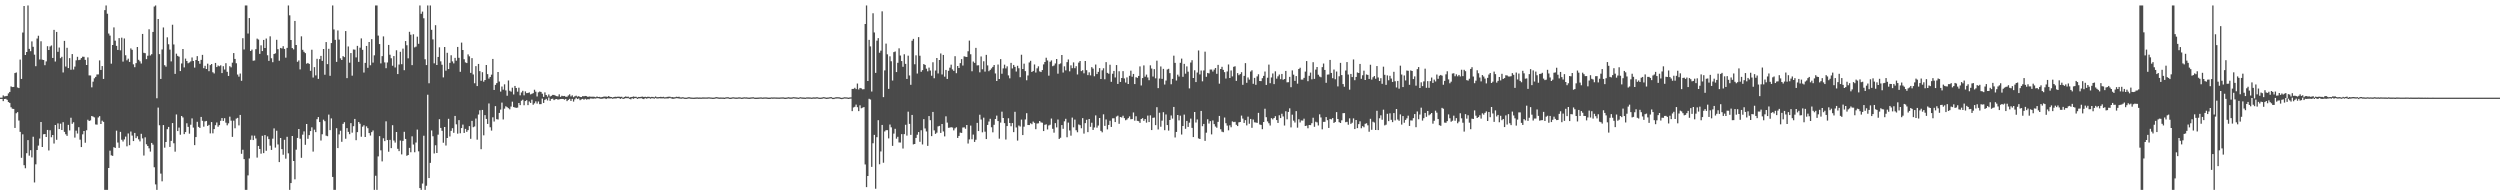 <?xml version="1.0" encoding="UTF-8"?>
<svg xmlns="http://www.w3.org/2000/svg" width="1920" height="150">
  <path d="M0 75.000h1v1.000H0zM1 74.993h1v1.000H1zM2 73.283h1v4.406H2zM3 74.043h1v2.010H3zM4 73.819h1v2.062H4zM5 73.606h1v3.026H5zM6 71.722h1v6.651H6zM7 70.624h1v8.450H7zM8 66.373h1v15.992H8zM9 66.843h1v16.665H9zM10 66.763h1v16.919H10zM11 56.092h1v42.170H11zM12 55.630h1v31.337H12zM13 67.188h1v18.913H13zM14 67.619h1v24.944H14zM15 45.795h1v55.475H15zM16 60.608h1v60.564H16zM17 24.962h1v78.205H17zM18 4.614h1v122.234H18zM19 42.233h1v87.013H19zM20 39.949h1v77.702H20zM21 4.200h1v103.421H21zM22 37.509h1v82.026H22zM23 39.333h1v76.027H23zM24 31.803h1v89.073H24zM25 35.925h1v69.098H25zM26 41.963h1v98.192H26zM27 50.846h1v75.340H27zM28 29.574h1v85.642H28zM29 27.459h1v84.356H29zM30 45.653h1v60.739H30zM31 31.696h1v62.023H31zM32 45.845h1v67.075H32zM33 46.058h1v57.073H33zM34 50.089h1v52.838H34zM35 47.175h1v58.061H35zM36 35.495h1v64.314H36zM37 38.388h1v77.166H37zM38 35.692h1v64.353H38zM39 34.930h1v70.490H39zM40 44.492h1v59.206H40zM41 22.936h1v87.276H41zM42 47.280h1v48.732H42zM43 24.513h1v82.849H43zM44 39.764h1v55.012H44zM45 36.488h1v62.623H45zM46 44.687h1v50.291H46zM47 43.618h1v56.205H47zM48 55.630h1v38.210H48zM49 31.407h1v69.867H49zM50 51.116h1v52.019H50zM51 36.701h1v67.622H51zM52 52.258h1v43.646H52zM53 44.659h1v55.491H53zM54 53.579h1v36.837H54zM55 41.544h1v53.559H55zM56 53.405h1v40.501H56zM57 51.130h1v54.566H57zM58 46.337h1v53.994H58zM59 43.611h1v58.959H59zM60 46.161h1v51.547H60zM61 45.859h1v61.396H61zM62 44.609h1v68.343H62zM63 43.504h1v59.663H63zM64 43.627h1v56.969H64zM65 45.969h1v63.644H65zM66 49.937h1v50.130H66zM67 44.090h1v47.878H67zM68 57.884h1v35.022H68zM69 57.980h1v34.466H69zM70 67.085h1v22.012H70zM71 62.746h1v26.809H71zM72 60.148h1v30.011H72zM73 59.022h1v36.551H73zM74 57.209h1v38.544H74zM75 57.163h1v33.030H75zM76 46.369h1v42.808H76zM77 53.689h1v41.520H77zM78 50.752h1v41.941H78zM79 60.610h1v32.989H79zM80 7.766h1v138.041H80zM81 4.198h1v141.611H81zM82 10.563h1v135.244H82zM83 25.747h1v103.273H83zM84 27.331h1v88.389H84zM85 48.910h1v70.376H85zM86 34.536h1v85.166H86zM87 21.021h1v92.016H87zM88 31.213h1v82.392H88zM89 35.241h1v65.136H89zM90 38.365h1v71.076H90zM91 29.288h1v84.255H91zM92 38.679h1v62.593H92zM93 28.928h1v78.366H93zM94 47.287h1v61.428H94zM95 29.526h1v77.519H95zM96 42.453h1v62.444H96zM97 46.346h1v66.031H97zM98 45.069h1v57.423H98zM99 47.571h1v63.942H99zM100 37.154h1v63.838H100zM101 38.248h1v65.914H101zM102 49.390h1v58.934H102zM103 51.620h1v50.453H103zM104 48.502h1v57.585H104zM105 36.099h1v68.569H105zM106 45.914h1v61.112H106zM107 47.106h1v61.504H107zM108 48.802h1v53.976H108zM109 26.065h1v80.213H109zM110 40.562h1v78.911H110zM111 40.839h1v64.628H111zM112 45.392h1v65.416H112zM113 42.826h1v69.286H113zM114 22.481h1v91.458H114zM115 42.583h1v73.859H115zM116 41.602h1v68.151H116zM117 24.541h1v86.567H117zM118 5.019h1v123.465H118zM119 4.198h1v137.441H119zM120 75.483h1v70.326H120zM121 14.587h1v68.031H121zM122 41.583h1v54.600H122zM123 60.615h1v72.731H123zM124 38.013h1v101.271H124zM125 21.071h1v74.982H125zM126 50.050h1v63.335H126zM127 51.185h1v57.876H127zM128 28.674h1v70.567H128zM129 33.980h1v63.499H129zM130 38.107h1v74.756H130zM131 47.136h1v61.058H131zM132 18.983h1v75.536H132zM133 34.167h1v75.836H133zM134 56.712h1v59.783H134zM135 41.201h1v46.692H135zM136 42.902h1v57.734H136zM137 43.540h1v54.433H137zM138 54.581h1v48.869H138zM139 48.729h1v40.375H139zM140 37.608h1v52.588H140zM141 51.746h1v51.243H141zM142 45.019h1v56.429H142zM143 46.852h1v47.832H143zM144 48.564h1v48.869H144zM145 47.992h1v54.656H145zM146 47.175h1v48.599H146zM147 44.119h1v46.830H147zM148 46.825h1v51.197H148zM149 51.897h1v59.561H149zM150 46.060h1v59.210H150zM151 43.119h1v50.430H151zM152 46.873h1v50.540H152zM153 48.942h1v49.318H153zM154 45.964h1v43.831H154zM155 42.117h1v50.673H155zM156 52.391h1v44.884H156zM157 50.512h1v42.733H157zM158 52.972h1v39.918H158zM159 48.903h1v47.832H159zM160 54.671h1v41.220H160zM161 50.043h1v52.415H161zM162 49.143h1v44.628H162zM163 55.483h1v46.938H163zM164 56.410h1v42.712H164zM165 48.351h1v47.782H165zM166 51.528h1v42.509H166zM167 50.343h1v46.986H167zM168 50.887h1v45.237H168zM169 50.198h1v42.598H169zM170 56.097h1v34.562H170zM171 50.826h1v42.030H171zM172 53.400h1v37.354H172zM173 48.532h1v45.685H173zM174 55.128h1v41.144H174zM175 58.324h1v36.402H175zM176 50.826h1v38.771H176zM177 51.734h1v40.961H177zM178 48.141h1v56.986H178zM179 40.748h1v51.918H179zM180 45.282h1v53.220H180zM181 48.569h1v42.508H181zM182 57.227h1v33.273H182zM183 58.859h1v37.450H183zM184 56.486h1v31.797H184zM185 62.036h1v56.075H185zM186 29.336h1v85.653H186zM187 37.999h1v84.207H187zM188 4.198h1v141.611H188zM189 4.200h1v141.609H189zM190 25.765h1v108.927H190zM191 13.852h1v107.841H191zM192 39.146h1v68.244H192zM193 38.074h1v65.999H193zM194 46.669h1v60.920H194zM195 46.440h1v57.750H195zM196 37.770h1v68.574H196zM197 29.647h1v91.376H197zM198 30.352h1v81.730H198zM199 41.350h1v73.058H199zM200 34.836h1v83.182H200zM201 39.196h1v65.120H201zM202 30.652h1v86.976H202zM203 36.839h1v66.903H203zM204 29.620h1v86.210H204zM205 42.444h1v62.328H205zM206 46.731h1v60.131H206zM207 27.887h1v83.976H207zM208 44.730h1v70.401H208zM209 47.779h1v58.723H209zM210 41.489h1v57.109H210zM211 40.954h1v72.415H211zM212 30.560h1v69.842H212zM213 37.761h1v73.186H213zM214 46.664h1v77.828H214zM215 36.818h1v69.176H215zM216 37.221h1v77.288H216zM217 35.468h1v83.374H217zM218 37.580h1v69.810H218zM219 44.309h1v77.558H219zM220 36.749h1v68.306H220zM221 4.198h1v113.550H221zM222 11.755h1v134.051H222zM223 30.734h1v109.865H223zM224 36.914h1v67.523H224zM225 37.958h1v85.674H225zM226 16.070h1v121.657H226zM227 34.554h1v80.394H227zM228 47.454h1v58.478H228zM229 46.374h1v52.698H229zM230 53.323h1v53.243H230zM231 27.924h1v93.280H231zM232 38.242h1v65.186H232zM233 39.803h1v61.117H233zM234 40.812h1v70.394H234zM235 48.912h1v46.310H235zM236 48.333h1v58.274H236zM237 49.109h1v54.672H237zM238 54.382h1v46.290H238zM239 38.210h1v59.565H239zM240 59.550h1v56.892H240zM241 51.551h1v48.054H241zM242 57.907h1v43.571H242zM243 45.161h1v46.409H243zM244 60.567h1v29.334H244zM245 45.408h1v48.327H245zM246 42.922h1v64.983H246zM247 46.745h1v56.358H247zM248 37.617h1v54.294H248zM249 57.406h1v35.688H249zM250 32.286h1v71.932H250zM251 49.262h1v55.329H251zM252 37.477h1v50.549H252zM253 58.214h1v41.742H253zM254 33.087h1v57.832H254zM255 4.198h1v131.671H255zM256 22.632h1v123.177H256zM257 30.595h1v115.212H257zM258 47.516h1v50.950H258zM259 23.417h1v90.323H259zM260 30.432h1v72.785H260zM261 44.785h1v55.596H261zM262 46.081h1v62.831H262zM263 43.128h1v52.023H263zM264 43.874h1v49.954H264zM265 23.882h1v82.643H265zM266 60.015h1v38.386H266zM267 35.671h1v65.628H267zM268 48.129h1v54.939H268zM269 40.759h1v53.786H269zM270 58.099h1v43.811H270zM271 37.990h1v58.947H271zM272 38.166h1v53.156H272zM273 44.101h1v63.564H273zM274 35.204h1v66.294H274zM275 47.518h1v46.189H275zM276 36.626h1v58.386H276zM277 29.471h1v75.527H277zM278 38.230h1v59.061H278zM279 55.710h1v40.481H279zM280 48.283h1v56.947H280zM281 35.300h1v61.707H281zM282 52.055h1v46.395H282zM283 32.256h1v69.956H283zM284 50.105h1v53.994H284zM285 30.029h1v71.462H285zM286 48.086h1v52.129H286zM287 42.510h1v103.299H287zM288 4.198h1v130.789H288zM289 4.198h1v141.609H289zM290 27.361h1v92.742H290zM291 33.840h1v70.716H291zM292 48.711h1v66.764H292zM293 43.121h1v80.827H293zM294 27.951h1v78.230H294zM295 47.942h1v60.453H295zM296 52.393h1v40.794H296zM297 47.948h1v59.620H297zM298 34.504h1v82.039H298zM299 42.027h1v65.393H299zM300 44.746h1v69.007H300zM301 50.496h1v45.674H301zM302 43.053h1v64.903H302zM303 51.819h1v57.682H303zM304 38.601h1v62.776H304zM305 56.902h1v57.389H305zM306 49.551h1v66.535H306zM307 39.787h1v68.148H307zM308 49.281h1v69.298H308zM309 37.351h1v70.847H309zM310 53.922h1v47.302H310zM311 31.544h1v75.179H311zM312 34.740h1v84.935H312zM313 44.783h1v74.235H313zM314 24.447h1v89.091H314zM315 26.660h1v90.284H315zM316 50.004h1v54.720H316zM317 26.294h1v84.724H317zM318 36.420h1v80.529H318zM319 35.772h1v73.701H319zM320 28.171h1v71.371H320zM321 33.639h1v82.593H321zM322 4.198h1v140.227H322zM323 10.588h1v135.219H323zM324 8.933h1v132.012H324zM325 14.053h1v90.203H325zM326 45.502h1v100.307H326zM327 49.965h1v92.667H327zM328 4.198h1v68.559H328zM329 63.972h1v72.759H329zM330 4.198h1v120.867H330zM331 22.911h1v77.306H331zM332 30.283h1v74.360H332zM333 48.637h1v69.229H333zM334 19.352h1v92.208H334zM335 49.935h1v67.547H335zM336 43.748h1v59.666H336zM337 36.376h1v55.145H337zM338 47.086h1v51.192H338zM339 49.731h1v50.728H339zM340 59.434h1v50.188H340zM341 36.086h1v61.437H341zM342 54.268h1v57.487H342zM343 40.560h1v65.438H343zM344 53.057h1v38.203H344zM345 48.280h1v56.519H345zM346 42.444h1v58.041H346zM347 47.143h1v51.307H347zM348 48.690h1v53.314H348zM349 44.460h1v44.600H349zM350 46.596h1v48.904H350zM351 36.047h1v66.605H351zM352 44.387h1v47.883H352zM353 55.140h1v47.228H353zM354 32.710h1v65.623H354zM355 38.377h1v57.313H355zM356 45.531h1v56.539H356zM357 47.942h1v51.009H357zM358 48.447h1v52.850H358zM359 41.753h1v58.201H359zM360 43.250h1v53.641H360zM361 55.964h1v50.639H361zM362 44.637h1v48.173H362zM363 57.177h1v40.513H363zM364 63.961h1v33.184H364zM365 50.773h1v40.263H365zM366 66.106h1v41.175H366zM367 49.084h1v38.903H367zM368 54.613h1v30.094H368zM369 62.057h1v52.532H369zM370 55.451h1v28.965H370zM371 62.737h1v41.195H371zM372 61.464h1v26.981H372zM373 49.910h1v41.446H373zM374 56.932h1v38.270H374zM375 60.347h1v19.112H375zM376 59.111h1v38.643H376zM377 57.369h1v42.939H377zM378 45.252h1v44.870H378zM379 69.083h1v24.246H379zM380 65.165h1v16.354H380zM381 63.828h1v27.730H381zM382 55.316h1v36.482H382zM383 62.624h1v24.127H383zM384 70.374h1v13.793H384zM385 66.474h1v12.323H385zM386 68.866h1v22.909H386zM387 64.776h1v18.700H387zM388 69.443h1v12.177H388zM389 73.499h1v8.810H389zM390 61.780h1v21.332H390zM391 69.704h1v14.285H391zM392 70.402h1v11.412H392zM393 67.339h1v10.755H393zM394 72.558h1v9.645H394zM395 65.987h1v16.583H395zM396 67.587h1v15.251H396zM397 70.395h1v12.229H397zM398 67.339h1v11.769H398zM399 73.217h1v7.505H399zM400 71.013h1v6.347H400zM401 69.729h1v6.864H401zM402 73.194h1v7.654H402zM403 70.212h1v7.382H403zM404 71.539h1v5.420H404zM405 71.370h1v9.355H405zM406 70.951h1v6.974H406zM407 72.519h1v6.542H407zM408 72.059h1v4.477H408zM409 71.532h1v8.892H409zM410 68.891h1v10.481H410zM411 70.415h1v7.482H411zM412 74.096h1v5.461H412zM413 70.896h1v7.015H413zM414 70.308h1v9.712H414zM415 70.585h1v9.368H415zM416 72.011h1v3.699H416zM417 74.400h1v4.640H417zM418 70.951h1v5.759H418zM419 72.970h1v2.905H419zM420 74.190h1v2.966H420zM421 72.542h1v2.341H421zM422 74.103h1v3.374H422zM423 73.565h1v2.396H423zM424 72.858h1v2.941H424zM425 72.908h1v3.971H425zM426 73.444h1v2.818H426zM427 73.840h1v2.190H427zM428 74.039h1v2.515H428zM429 72.464h1v3.815H429zM430 74.398h1v1.694H430zM431 73.533h1v2.472H431zM432 73.851h1v2.190H432zM433 73.659h1v2.909H433zM434 74.297h1v1.689H434zM435 74.302h1v3.362H435zM436 73.334h1v3.381H436zM437 72.434h1v3.509H437zM438 74.055h1v3.449H438zM439 73.206h1v2.749H439zM440 74.627h1v3.388H440zM441 73.940h1v2.344H441zM442 73.469h1v1.625H442zM443 74.261h1v1.797H443zM444 73.810h1v1.804H444zM445 74.423h1v2.506H445zM446 74.572h1v1.760H446zM447 73.826h1v2.119H447zM448 73.952h1v2.584H448zM449 73.668h1v2.209H449zM450 73.833h1v2.655H450zM451 74.467h1v1.685H451zM452 74.068h1v2.239H452zM453 74.222h1v1.387H453zM454 74.311h1v1.346H454zM455 74.224h1v1.621H455zM456 74.359h1v1.268H456zM457 74.625h1v1.122H457zM458 74.078h1v1.289H458zM459 74.485h1v1.000H459zM460 74.409h1v1.273H460zM461 74.773h1v1.147H461zM462 74.517h1v1.312H462zM463 74.240h1v1.362H463zM464 74.135h1v1.392H464zM465 74.192h1v1.900H465zM466 74.357h1v1.179H466zM467 73.794h1v1.801H467zM468 74.393h1v1.243H468zM469 74.519h1v1.019H469zM470 74.837h1v1.048H470zM471 74.515h1v1.106H471zM472 74.293h1v1.328H472zM473 74.414h1v1.181H473zM474 74.245h1v1.021H474zM475 74.236h1v1.172H475zM476 74.380h1v1.545H476zM477 74.274h1v1.135H477zM478 75.050h1v1.000H478zM479 74.455h1v1.289H479zM480 74.071h1v1.344H480zM481 74.318h1v1.112H481zM482 74.217h1v1.206H482zM483 74.918h1v1.000H483zM484 74.554h1v1.735H484zM485 74.426h1v1.000H485zM486 74.098h1v1.762H486zM487 74.359h1v1.000H487zM488 74.309h1v1.000H488zM489 74.851h1v1.108H489zM490 74.439h1v1.110H490zM491 74.508h1v1.014H491zM492 74.313h1v1.096H492zM493 74.201h1v1.604H493zM494 74.503h1v1.639H494zM495 74.295h1v1.080H495zM496 74.563h1v1.192H496zM497 74.316h1v1.186H497zM498 74.336h1v1.000H498zM499 74.627h1v1.225H499zM500 74.371h1v1.122H500zM501 74.467h1v1.000H501zM502 74.755h1v1.000H502zM503 74.068h1v1.238H503zM504 74.645h1v1.009H504zM505 74.604h1v1.035H505zM506 74.480h1v1.000H506zM507 74.341h1v1.220H507zM508 74.547h1v1.000H508zM509 74.368h1v1.140H509zM510 74.746h1v1.000H510zM511 74.641h1v1.000H511zM512 74.419h1v1.222H512zM513 74.286h1v1.286H513zM514 74.231h1v1.000H514zM515 74.629h1v1.000H515zM516 74.551h1v1.323H516zM517 74.776h1v1.087H517zM518 74.627h1v1.000H518zM519 74.309h1v1.101H519zM520 74.446h1v1.000H520zM521 74.297h1v1.387H521zM522 74.796h1v1.000H522zM523 74.812h1v1.000H523zM524 74.583h1v1.000H524zM525 74.943h1v1.000H525zM526 74.984h1v1.000H526zM527 75.002h1v1.000H527zM528 74.666h1v1.000H528zM529 74.670h1v1.000H529zM530 74.870h1v1.000H530zM531 74.947h1v1.000H531zM532 74.998h1v1.000H532zM533 74.957h1v1.000H533zM534 74.858h1v1.000H534zM535 74.826h1v1.000H535zM536 74.908h1v1.000H536zM537 74.874h1v1.000H537zM538 74.945h1v1.000H538zM539 74.819h1v1.000H539zM540 74.817h1v1.000H540zM541 74.840h1v1.000H541zM542 74.842h1v1.000H542zM543 74.803h1v1.000H543zM544 74.689h1v1.000H544zM545 74.828h1v1.000H545zM546 74.890h1v1.000H546zM547 75.023h1v1.000H547zM548 74.938h1v1.000H548zM549 74.718h1v1.000H549zM550 74.567h1v1.000H550zM551 74.805h1v1.000H551zM552 74.906h1v1.000H552zM553 74.870h1v1.000H553zM554 74.899h1v1.000H554zM555 74.915h1v1.000H555zM556 75.025h1v1.000H556zM557 74.730h1v1.000H557zM558 74.632h1v1.000H558zM559 74.721h1v1.000H559zM560 75.048h1v1.000H560zM561 74.957h1v1.000H561zM562 74.730h1v1.000H562zM563 74.677h1v1.000H563zM564 74.886h1v1.000H564zM565 74.906h1v1.000H565zM566 74.890h1v1.000H566zM567 74.723h1v1.000H567zM568 74.789h1v1.000H568zM569 75.000h1v1.000H569zM570 74.915h1v1.000H570zM571 74.677h1v1.000H571zM572 74.783h1v1.000H572zM573 74.767h1v1.000H573zM574 74.936h1v1.000H574zM575 74.982h1v1.000H575zM576 74.860h1v1.000H576zM577 74.734h1v1.000H577zM578 74.666h1v1.000H578zM579 74.938h1v1.000H579zM580 75.025h1v1.000H580zM581 74.982h1v1.000H581zM582 74.931h1v1.000H582zM583 74.835h1v1.000H583zM584 74.776h1v1.000H584zM585 74.936h1v1.000H585zM586 74.870h1v1.000H586zM587 74.785h1v1.000H587zM588 74.808h1v1.000H588zM589 74.915h1v1.000H589zM590 75.032h1v1.000H590zM591 74.982h1v1.000H591zM592 74.778h1v1.000H592zM593 74.867h1v1.000H593zM594 74.796h1v1.000H594zM595 74.851h1v1.000H595zM596 74.865h1v1.000H596zM597 74.897h1v1.000H597zM598 74.929h1v1.000H598zM599 74.835h1v1.000H599zM600 74.794h1v1.000H600zM601 74.753h1v1.000H601zM602 74.975h1v1.000H602zM603 75.025h1v1.000H603zM604 74.844h1v1.000H604zM605 74.673h1v1.000H605zM606 74.812h1v1.000H606zM607 74.908h1v1.000H607zM608 74.755h1v1.046H608zM609 74.581h1v1.000H609zM610 74.680h1v1.000H610zM611 74.812h1v1.000H611zM612 74.890h1v1.000H612zM613 75.053h1v1.000H613zM614 74.574h1v1.000H614zM615 74.796h1v1.000H615zM616 74.863h1v1.000H616zM617 74.911h1v1.000H617zM618 74.993h1v1.000H618zM619 74.785h1v1.000H619zM620 74.771h1v1.000H620zM621 74.826h1v1.000H621zM622 74.831h1v1.000H622zM623 74.998h1v1.000H623zM624 74.767h1v1.000H624zM625 74.815h1v1.000H625zM626 74.815h1v1.000H626zM627 74.615h1v1.000H627zM628 74.899h1v1.000H628zM629 75.000h1v1.000H629zM630 74.986h1v1.000H630zM631 74.819h1v1.000H631zM632 74.593h1v1.000H632zM633 74.686h1v1.000H633zM634 75.034h1v1.000H634zM635 74.908h1v1.000H635zM636 74.835h1v1.000H636zM637 74.590h1v1.000H637zM638 74.622h1v1.000H638zM639 75.080h1v1.000H639zM640 75.096h1v1.000H640zM641 74.730h1v1.000H641zM642 74.654h1v1.000H642zM643 74.645h1v1.000H643zM644 74.723h1v1.000H644zM645 74.977h1v1.000H645zM646 75.149h1v1.000H646zM647 74.954h1v1.000H647zM648 74.700h1v1.000H648zM649 74.739h1v1.000H649zM650 74.789h1v1.000H650zM651 75.018h1v1.000H651zM652 74.872h1v1.000H652zM653 74.739h1v1.000H653zM654 68.310h1v17.043H654zM655 68.271h1v14.237H655zM656 67.424h1v14.578H656zM657 68.459h1v11.872H657zM658 64.151h1v18.185H658zM659 68.687h1v16.654H659zM660 67.525h1v13.358H660zM661 67.893h1v15.262H661zM662 68.584h1v14.102H662zM663 68.516h1v13.697H663zM664 18.457h1v107.878H664zM665 4.198h1v139.533H665zM666 62.199h1v72.990H666zM667 30.620h1v45.271H667zM668 35.632h1v40.798H668zM669 70.287h1v57.879H669zM670 10.169h1v99.844H670zM671 24.939h1v78.652H671zM672 55.948h1v89.023H672zM673 31.210h1v74.145H673zM674 29.292h1v63.014H674zM675 40.491h1v85.683H675zM676 38.931h1v77.384H676zM677 8.681h1v87.282H677zM678 74.581h1v50.415H678zM679 54.085h1v46.874H679zM680 33.492h1v66.514H680zM681 41.732h1v58.235H681zM682 68.264h1v38.043H682zM683 43.272h1v52.373H683zM684 47.038h1v50.735H684zM685 61.869h1v50.170H685zM686 40.020h1v62.584H686zM687 39.503h1v59.412H687zM688 55.371h1v51.122H688zM689 48.237h1v56.830H689zM690 37.111h1v72.287H690zM691 42.675h1v66.812H691zM692 46.902h1v56.130H692zM693 51.279h1v62.804H693zM694 41.668h1v61.332H694zM695 49.063h1v46.759H695zM696 60.599h1v43.553H696zM697 42.737h1v43.021H697zM698 57.944h1v37.187H698zM699 65.144h1v38.444H699zM700 31.265h1v57.008H700zM701 29.860h1v81.046H701zM702 49.381h1v61.232H702zM703 42.480h1v63.468H703zM704 56.493h1v47.002H704zM705 28.503h1v72.927H705zM706 42.815h1v66.088H706zM707 55.135h1v44.933H707zM708 53.874h1v57.080H708zM709 49.182h1v42.291H709zM710 49.894h1v48.787H710zM711 52.739h1v48.201H711zM712 54.765h1v57.283H712zM713 51.938h1v37.217H713zM714 54.176h1v38.155H714zM715 58.152h1v46.411H715zM716 47.804h1v38.166H716zM717 60.086h1v40.073H717zM718 54.176h1v48.638H718zM719 44.568h1v57.331H719zM720 56.433h1v40.666H720zM721 46.078h1v50.584H721zM722 41.059h1v61.025H722zM723 57.182h1v38.064H723zM724 42.206h1v58.755H724zM725 58.857h1v45.889H725zM726 53.687h1v35.633H726zM727 60.601h1v33.546H727zM728 54.398h1v43.731H728zM729 51.968h1v46.015H729zM730 49.660h1v48.032H730zM731 53.277h1v44.660H731zM732 54.414h1v45.743H732zM733 43.167h1v55.374H733zM734 56.218h1v41.527H734zM735 50.670h1v55.271H735zM736 52.231h1v52.186H736zM737 48.461h1v53.358H737zM738 45.433h1v56.640H738zM739 50.304h1v47.642H739zM740 43.277h1v54.502H740zM741 43.588h1v55.287H741zM742 43.771h1v52.234H742zM743 39.370h1v70.888H743zM744 31.176h1v75.884H744zM745 41.695h1v54.772H745zM746 54.733h1v52.241H746zM747 47.282h1v56.084H747zM748 48.276h1v60.737H748zM749 36.774h1v70.561H749zM750 50.226h1v44.140H750zM751 50.121h1v50.542H751zM752 55.552h1v32.563H752zM753 43.353h1v48.459H753zM754 53.208h1v48.437H754zM755 47.040h1v43.328H755zM756 55.000h1v46.130H756zM757 42.135h1v64.669H757zM758 50.240h1v45.699H758zM759 54.694h1v38.654H759zM760 53.657h1v37.603H760zM761 52.551h1v45.209H761zM762 51.377h1v50.272H762zM763 49.928h1v45.930H763zM764 56.396h1v34.981H764zM765 62.219h1v26.560H765zM766 49.541h1v43.433H766zM767 60.672h1v45.800H767zM768 45.401h1v48.780H768zM769 56.621h1v29.139H769zM770 52.512h1v38.116H770zM771 49.681h1v44.864H771zM772 52.540h1v54.633H772zM773 50.933h1v45.871H773zM774 57.914h1v32.916H774zM775 60.173h1v34.269H775zM776 48.280h1v48.672H776zM777 52.574h1v41.941H777zM778 49.869h1v51.634H778zM779 51.350h1v34.504H779zM780 54.929h1v42.962H780zM781 50.560h1v57.441H781zM782 52.439h1v43.960H782zM783 59.287h1v37.899H783zM784 42.032h1v49.828H784zM785 52.984h1v50.762H785zM786 48.919h1v48.379H786zM787 54.652h1v37.086H787zM788 61.620h1v25.299H788zM789 57.932h1v38.080H789zM790 47.978h1v48.064H790zM791 46.683h1v47.988H791zM792 55.318h1v40.064H792zM793 54.462h1v38.922H793zM794 49.487h1v44.855H794zM795 55.710h1v43.532H795zM796 52.492h1v42.371H796zM797 50.938h1v43.788H797zM798 54.831h1v38.119H798zM799 55.362h1v38.640H799zM800 53.806h1v40.435H800zM801 49.434h1v51.231H801zM802 47.605h1v48.247H802zM803 44.355h1v51.142H803zM804 46.436h1v53.005H804zM805 58.088h1v38.247H805zM806 47.392h1v48.382H806zM807 46.383h1v44.671H807zM808 50.842h1v48.064H808zM809 50.274h1v51.616H809zM810 48.727h1v45.859H810zM811 45.319h1v52.518H811zM812 56.554h1v35.248H812zM813 49.319h1v57.382H813zM814 48.683h1v57.096H814zM815 42.222h1v53.831H815zM816 55.685h1v43.223H816zM817 50.965h1v42.234H817zM818 54.073h1v37.185H818zM819 47.722h1v57.684H819zM820 45.673h1v48.494H820zM821 54.792h1v45.413H821zM822 50.150h1v54.038H822zM823 52.366h1v37.956H823zM824 47.944h1v49.828H824zM825 52.373h1v39.485H825zM826 50.853h1v49.181H826zM827 57.207h1v44.397H827zM828 48.070h1v47.514H828zM829 46.829h1v49.334H829zM830 54.652h1v43.836H830zM831 53.925h1v36.802H831zM832 56.328h1v46.260H832zM833 46.864h1v47.681H833zM834 53.911h1v38.102H834zM835 57.692h1v43.761H835zM836 55.559h1v35.846H836zM837 57.916h1v39.485H837zM838 51.537h1v42.740H838zM839 52.693h1v47.073H839zM840 58.591h1v39.304H840zM841 49.567h1v39.082H841zM842 56.900h1v41.156H842zM843 55.181h1v41.252H843zM844 52.313h1v38.311H844zM845 60.654h1v39.849H845zM846 54.014h1v47.638H846zM847 52.409h1v35.420H847zM848 60.887h1v35.793H848zM849 47.724h1v44.037H849zM850 55.959h1v43.410H850zM851 56.609h1v39.357H851zM852 49.731h1v43.010H852zM853 62.844h1v34.665H853zM854 56.628h1v34.250H854zM855 54.497h1v36.333H855zM856 59.516h1v34.237H856zM857 49.969h1v39.533H857zM858 64.485h1v24.367H858zM859 54.737h1v40.343H859zM860 62.904h1v26.933H860zM861 59.903h1v30.348H861zM862 54.634h1v34.232H862zM863 60.281h1v30.426H863zM864 63.403h1v28.954H864zM865 59.425h1v32.390H865zM866 64.494h1v26.214H866zM867 58.198h1v31.218H867zM868 54.259h1v37.320H868zM869 58.923h1v32.504H869zM870 56.758h1v29.604H870zM871 64.572h1v28.082H871zM872 59.269h1v30.025H872zM873 59.800h1v33.049H873zM874 58.326h1v34.772H874zM875 50.974h1v43.392H875zM876 65.641h1v25.743H876zM877 59.965h1v30.742H877zM878 50.237h1v42.575H878zM879 58.898h1v32.538H879zM880 57.287h1v36.896H880zM881 59.473h1v29.325H881zM882 61.599h1v32.163H882zM883 50.187h1v38.407H883zM884 52.654h1v47.221H884zM885 58.775h1v31.753H885zM886 53.117h1v37.162H886zM887 60.148h1v35.933H887zM888 46.584h1v35.758H888zM889 67.671h1v31.740H889zM890 60.320h1v26.258H890zM891 51.038h1v46.303H891zM892 60.587h1v32.074H892zM893 52.890h1v33.273H893zM894 64.918h1v35.061H894zM895 61.826h1v26.107H895zM896 53.371h1v42.703H896zM897 52.851h1v47.464H897zM898 56.181h1v36.001H898zM899 64.709h1v23.957H899zM900 60.592h1v30.469H900zM901 42.739h1v39.366H901zM902 48.306h1v57.274H902zM903 61.862h1v39.465H903zM904 57.344h1v30.984H904zM905 58.784h1v33.658H905zM906 48.239h1v40.590H906zM907 45.005h1v58.315H907zM908 58.985h1v37.778H908zM909 49.049h1v38.954H909zM910 56.584h1v42.348H910zM911 51.013h1v41.861H911zM912 55.046h1v42.422H912zM913 67.905h1v26.327H913zM914 48.045h1v43.037H914zM915 46.232h1v51.966H915zM916 59.917h1v45.356H916zM917 53.959h1v32.071H917zM918 63.011h1v31.083H918zM919 55.730h1v36.029H919zM920 38.775h1v67.505H920zM921 57.154h1v49.597H921zM922 54.156h1v31.044H922zM923 62.446h1v34.463H923zM924 54.131h1v41.044H924zM925 39.681h1v68.512H925zM926 58.997h1v42.889H926zM927 55.989h1v35.603H927zM928 56.387h1v38.480H928zM929 53.396h1v39.622H929zM930 53.421h1v49.799H930zM931 54.959h1v37.565H931zM932 53.446h1v41.865H932zM933 52.229h1v44.951H933zM934 56.669h1v41.412H934zM935 49.837h1v43.774H935zM936 64.277h1v24.740H936zM937 53.004h1v46.283H937zM938 51.286h1v49.835H938zM939 53.634h1v47.917H939zM940 55.383h1v34.868H940zM941 60.310h1v34.305H941zM942 54.888h1v41.566H942zM943 49.507h1v50.607H943zM944 59.896h1v36.375H944zM945 54.137h1v43.591H945zM946 58.649h1v34.566H946zM947 51.322h1v42.483H947zM948 50.912h1v42.644H948zM949 62.114h1v33.747H949zM950 56.156h1v40.664H950zM951 57.777h1v36.150H951zM952 56.861h1v36.812H952zM953 55.451h1v33.353H953zM954 65.110h1v25.983H954zM955 58.260h1v36.148H955zM956 48.477h1v43.783H956zM957 63.597h1v32.694H957zM958 59.512h1v30.069H958zM959 61.139h1v33.875H959zM960 54.936h1v36.400H960zM961 53.945h1v44.218H961zM962 64.373h1v27.448H962zM963 59.795h1v34.166H963zM964 65.110h1v28.975H964zM965 58.658h1v35.724H965zM966 57.044h1v29.613H966zM967 62.210h1v33.365H967zM968 62.327h1v33.605H968zM969 60.070h1v39.174H969zM970 58.241h1v35.480H970zM971 54.945h1v28.569H971zM972 65.227h1v24.804H972zM973 59.715h1v33.500H973zM974 49.599h1v45.045H974zM975 63.890h1v32.518H975zM976 59.507h1v31.241H976zM977 56.417h1v35.269H977zM978 64.625h1v26.020H978zM979 54.776h1v34.488H979zM980 60.411h1v31.778H980zM981 58.605h1v35.830H981zM982 57.220h1v31.330H982zM983 60.800h1v29.860H983zM984 56.781h1v30.588H984zM985 61.228h1v28.208H985zM986 60.679h1v35.711H986zM987 54.494h1v30.941H987zM988 63.245h1v28.389H988zM989 63.128h1v22.840H989zM990 59.042h1v24.161H990zM991 66.955h1v30.865H991zM992 54.055h1v34.012H992zM993 57.326h1v35.338H993zM994 62.096h1v32.033H994zM995 58.420h1v26.908H995zM996 64.263h1v33.770H996zM997 52.991h1v38.624H997zM998 52.013h1v42.051H998zM999 61.121h1v31.415H999zM1000 61.143h1v31.460H1000zM1001 59.821h1v31.318H1001zM1002 54.989h1v41.765H1002zM1003 46.889h1v49.556H1003zM1004 62.382h1v36.102H1004zM1005 58.239h1v37.736H1005zM1006 55.756h1v40.371H1006zM1007 60.921h1v33.685H1007zM1008 47.761h1v42.671H1008zM1009 60.564h1v36.828H1009zM1010 53.432h1v40.064H1010zM1011 51.441h1v42.573H1011zM1012 57.415h1v38.922H1012zM1013 58.775h1v29.018H1013zM1014 59.338h1v30.879H1014zM1015 51.549h1v47.775H1015zM1016 48.807h1v44.786H1016zM1017 53.716h1v39.826H1017zM1018 63.609h1v26.304H1018zM1019 57.291h1v35.006H1019zM1020 57.179h1v41.092H1020zM1021 46.008h1v45.358H1021zM1022 55.998h1v35.690H1022zM1023 60.040h1v30.641H1023zM1024 53.378h1v41.016H1024zM1025 60.853h1v32.797H1025zM1026 54.952h1v31.144H1026zM1027 66.378h1v25.024H1027zM1028 58.596h1v35.246H1028zM1029 48.257h1v46.191H1029zM1030 57.632h1v34.807H1030zM1031 64.547h1v22.399H1031zM1032 66.609h1v20.215H1032zM1033 54.181h1v39.677H1033zM1034 47.651h1v45.894H1034zM1035 57.216h1v38.597H1035zM1036 68.841h1v22.042H1036zM1037 56.790h1v38.320H1037zM1038 59.175h1v35.072H1038zM1039 45.685h1v45.234H1039zM1040 61.613h1v37.503H1040zM1041 59.072h1v33.067H1041zM1042 55.632h1v42.792H1042zM1043 56.076h1v39.258H1043zM1044 49.081h1v44.111H1044zM1045 60.500h1v38.025H1045zM1046 57.800h1v39.064H1046zM1047 54.256h1v43.468H1047zM1048 61.427h1v33.660H1048zM1049 57.191h1v37.459H1049zM1050 57.564h1v38.705H1050zM1051 60.629h1v40.547H1051zM1052 49.718h1v41.527H1052zM1053 61.109h1v38.599H1053zM1054 59.342h1v34.141H1054zM1055 58.351h1v35.754H1055zM1056 60.493h1v39.343H1056zM1057 50.725h1v34.353H1057zM1058 59.509h1v40.373H1058zM1059 62.183h1v28.654H1059zM1060 60.072h1v28.478H1060zM1061 64.362h1v27.599H1061zM1062 51.187h1v33.023H1062zM1063 57.449h1v38.858H1063zM1064 65.176h1v30.561H1064zM1065 57.898h1v29.503H1065zM1066 61.668h1v31.371H1066zM1067 58.202h1v28.858H1067zM1068 60.299h1v31.712H1068zM1069 62.949h1v30.842H1069zM1070 55.135h1v31.680H1070zM1071 62.414h1v30.069H1071zM1072 67.181h1v16.535H1072zM1073 62.153h1v29.638H1073zM1074 68.120h1v24.674H1074zM1075 50.411h1v37.441H1075zM1076 57.248h1v38.434H1076zM1077 66.882h1v22.248H1077zM1078 57.953h1v36.288H1078zM1079 61.796h1v30.307H1079zM1080 54.144h1v36.734H1080zM1081 54.385h1v34.447H1081zM1082 65.149h1v31.566H1082zM1083 54.089h1v38.352H1083zM1084 54.510h1v38.075H1084zM1085 60.718h1v29.995H1085zM1086 58.653h1v28.945H1086zM1087 65.790h1v31.905H1087zM1088 53.112h1v32.508H1088zM1089 51.524h1v40.094H1089zM1090 67.575h1v20.412H1090zM1091 63.247h1v19.444H1091zM1092 66.142h1v26.480H1092zM1093 62.526h1v28.270H1093zM1094 52.716h1v34.012H1094zM1095 67.449h1v22.278H1095zM1096 62.334h1v22.909H1096zM1097 67.442h1v21.142H1097zM1098 62.309h1v25.425H1098zM1099 59.528h1v27.276H1099zM1100 63.709h1v31.266H1100zM1101 61.121h1v31.634H1101zM1102 62.560h1v22.433H1102zM1103 57.225h1v29.320H1103zM1104 60.505h1v30.948H1104zM1105 58.161h1v38.006H1105zM1106 57.539h1v39.091H1106zM1107 58.109h1v24.752H1107zM1108 65.067h1v18.432H1108zM1109 62.130h1v32.039H1109zM1110 57.095h1v37.237H1110zM1111 54.728h1v38.322H1111zM1112 60.974h1v26.867H1112zM1113 63.945h1v26.869H1113zM1114 62.727h1v30.760H1114zM1115 56.470h1v36.237H1115zM1116 56.289h1v32.536H1116zM1117 58.555h1v34.152H1117zM1118 57.072h1v33.664H1118zM1119 58.637h1v36.047H1119zM1120 57.566h1v35.807H1120zM1121 58.715h1v28.254H1121zM1122 53.558h1v37.345H1122zM1123 58.454h1v35.791H1123zM1124 53.622h1v47.434H1124zM1125 54.703h1v32.955H1125zM1126 61.517h1v29.618H1126zM1127 61.894h1v26.613H1127zM1128 60.464h1v33.758H1128zM1129 52.943h1v46.262H1129zM1130 51.595h1v39.567H1130zM1131 58.781h1v32.616H1131zM1132 63.874h1v20.895H1132zM1133 61.970h1v26.867H1133zM1134 53.986h1v36.660H1134zM1135 56.257h1v33.628H1135zM1136 59.553h1v28.947H1136zM1137 62.528h1v28.537H1137zM1138 57.628h1v29.432H1138zM1139 58.793h1v29.261H1139zM1140 60.365h1v26.329H1140zM1141 64.073h1v21.465H1141zM1142 59.821h1v33.099H1142zM1143 57.264h1v28.771H1143zM1144 56.049h1v33.978H1144zM1145 63.741h1v18.448H1145zM1146 62.720h1v24.431H1146zM1147 54.975h1v38.595H1147zM1148 56.957h1v27.848H1148zM1149 63.432h1v26.038H1149zM1150 62.100h1v26.175H1150zM1151 59.118h1v34.779H1151zM1152 61.768h1v27.160H1152zM1153 56.699h1v35.626H1153zM1154 60.624h1v30.744H1154zM1155 59.958h1v37.624H1155zM1156 57.825h1v30.783H1156zM1157 57.935h1v37.684H1157zM1158 58.704h1v28.952H1158zM1159 58.752h1v35.930H1159zM1160 58.500h1v37.620H1160zM1161 56.177h1v29.538H1161zM1162 57.458h1v31.211H1162zM1163 67.488h1v23.374H1163zM1164 55.717h1v40.728H1164zM1165 61.040h1v30.801H1165zM1166 56.470h1v29.831H1166zM1167 62.093h1v24.207H1167zM1168 63.203h1v31.161H1168zM1169 54.371h1v41.591H1169zM1170 56.296h1v35.219H1170zM1171 60.400h1v32.067H1171zM1172 60.233h1v20.909H1172zM1173 68.243h1v24.569H1173zM1174 56.918h1v33.477H1174zM1175 53.117h1v29.155H1175zM1176 65.394h1v22.685H1176zM1177 54.060h1v38.531H1177zM1178 62.638h1v28.393H1178zM1179 54.989h1v36.026H1179zM1180 57.813h1v26.258H1180zM1181 63.565h1v25.402H1181zM1182 56.799h1v35.850H1182zM1183 56.625h1v35.752H1183zM1184 55.934h1v36.317H1184zM1185 60.349h1v25.571H1185zM1186 61.519h1v31.433H1186zM1187 61.166h1v28.430H1187zM1188 53.593h1v35.278H1188zM1189 56.442h1v37.821H1189zM1190 59.493h1v29.556H1190zM1191 62.217h1v31.508H1191zM1192 61.180h1v30.831H1192zM1193 55.863h1v33.754H1193zM1194 55.584h1v35.685H1194zM1195 52.016h1v40.224H1195zM1196 57.404h1v34.722H1196zM1197 60.228h1v27.246H1197zM1198 55.243h1v30.217H1198zM1199 59.228h1v34.642H1199zM1200 61.105h1v26.157H1200zM1201 56.957h1v35.846H1201zM1202 62.979h1v20.565H1202zM1203 65.430h1v23.770H1203zM1204 63.940h1v18.217H1204zM1205 58.369h1v34.601H1205zM1206 58.612h1v29.025H1206zM1207 56.071h1v31.723H1207zM1208 68.916h1v13.616H1208zM1209 68.378h1v15.532H1209zM1210 64.005h1v25.068H1210zM1211 54.149h1v39.112H1211zM1212 55.815h1v28.620H1212zM1213 63.462h1v25.557H1213zM1214 65.474h1v19.835H1214zM1215 55.813h1v30.774H1215zM1216 57.005h1v32.046H1216zM1217 58.484h1v30.616H1217zM1218 58.408h1v34.056H1218zM1219 66.286h1v23.942H1219zM1220 61.848h1v23.094H1220zM1221 57.765h1v32.513H1221zM1222 60.519h1v24.866H1222zM1223 61.043h1v30.023H1223zM1224 63.171h1v24.218H1224zM1225 58.525h1v30.703H1225zM1226 58.493h1v32.433H1226zM1227 63.258h1v24.511H1227zM1228 60.473h1v32.950H1228zM1229 56.591h1v37.260H1229zM1230 53.062h1v41.840H1230zM1231 60.629h1v24.060H1231zM1232 64.613h1v22.101H1232zM1233 60.072h1v28.567H1233zM1234 47.692h1v46.283H1234zM1235 50.551h1v51.307H1235zM1236 59.038h1v31.412H1236zM1237 59.441h1v28.233H1237zM1238 57.708h1v32.703H1238zM1239 52.357h1v40.419H1239zM1240 56.573h1v41.055H1240zM1241 59.626h1v28.341H1241zM1242 58.012h1v34.736H1242zM1243 51.652h1v40.243H1243zM1244 58.163h1v30.938H1244zM1245 64.794h1v25.182H1245zM1246 60.061h1v23.358H1246zM1247 54.499h1v34.635H1247zM1248 55.568h1v38.462H1248zM1249 58.731h1v28.631H1249zM1250 67.229h1v14.623H1250zM1251 66.419h1v13.973H1251zM1252 60.942h1v25.168H1252zM1253 56.607h1v33.541H1253zM1254 58.997h1v30.780H1254zM1255 66.801h1v19.396H1255zM1256 60.857h1v23.074H1256zM1257 62.830h1v27.631H1257zM1258 61.777h1v29.245H1258zM1259 62.977h1v21.339H1259zM1260 59.692h1v26.459H1260zM1261 59.106h1v30.348H1261zM1262 63.345h1v28.734H1262zM1263 57.163h1v30.519H1263zM1264 66.442h1v20.815H1264zM1265 59.015h1v31.165H1265zM1266 59.013h1v35.333H1266zM1267 59.837h1v28.114H1267zM1268 61.528h1v22.566H1268zM1269 57.939h1v28.132H1269zM1270 57.255h1v35.040H1270zM1271 55.211h1v40.197H1271zM1272 58.422h1v33.978H1272zM1273 63.620h1v24.777H1273zM1274 56.637h1v30.162H1274zM1275 60.249h1v32.319H1275zM1276 54.900h1v35.495H1276zM1277 50.958h1v39.494H1277zM1278 64.378h1v24.660H1278zM1279 58.926h1v30.066H1279zM1280 59.141h1v30.629H1280zM1281 54.128h1v40.712H1281zM1282 59.212h1v29.680H1282zM1283 60.331h1v31.158H1283zM1284 61.990h1v25.157H1284zM1285 58.170h1v27.711H1285zM1286 61.972h1v29.437H1286zM1287 58.225h1v23.982H1287zM1288 54.321h1v40.380H1288zM1289 59.312h1v27.878H1289zM1290 56.328h1v28.677H1290zM1291 68.436h1v17.100H1291zM1292 59.834h1v27.084H1292zM1293 59.665h1v28.899H1293zM1294 60.622h1v27.574H1294zM1295 59.523h1v27.368H1295zM1296 66.879h1v18.283H1296zM1297 59.965h1v30.483H1297zM1298 60.807h1v22.227H1298zM1299 62.466h1v25.001H1299zM1300 62.139h1v20.062H1300zM1301 60.400h1v31.236H1301zM1302 63.824h1v23.470H1302zM1303 60.152h1v22.305H1303zM1304 68.367h1v17.336H1304zM1305 65.833h1v16.107H1305zM1306 57.133h1v35.209H1306zM1307 62.583h1v27.329H1307zM1308 57.774h1v27.336H1308zM1309 71.281h1v12.516H1309zM1310 60.475h1v24.738H1310zM1311 60.271h1v20.089H1311zM1312 63.457h1v26.342H1312zM1313 57.507h1v27.207H1313zM1314 66.012h1v24.889H1314zM1315 62.595h1v21.421H1315zM1316 60.402h1v20.959H1316zM1317 63.423h1v25.283H1317zM1318 61.375h1v26.047H1318zM1319 56.559h1v28.109H1319zM1320 68.438h1v19.087H1320zM1321 56.799h1v23.243H1321zM1322 55.948h1v30.208H1322zM1323 67.962h1v21.078H1323zM1324 58.619h1v28.624H1324zM1325 66.751h1v22.319H1325zM1326 58.484h1v26.493H1326zM1327 61.297h1v23.756H1327zM1328 63.888h1v24.282H1328zM1329 59.507h1v23.877H1329zM1330 61.269h1v31.048H1330zM1331 56.431h1v35.818H1331zM1332 62.837h1v20.943H1332zM1333 63.931h1v24.157H1333zM1334 63.123h1v20.739H1334zM1335 52.549h1v34.985H1335zM1336 62.739h1v29.279H1336zM1337 59.031h1v25.390H1337zM1338 64.355h1v23.781H1338zM1339 61.592h1v20.790H1339zM1340 56.099h1v29.869H1340zM1341 62.457h1v27.750H1341zM1342 59.850h1v25.653H1342zM1343 61.020h1v27.839H1343zM1344 55.863h1v36.278H1344zM1345 59.521h1v28.075H1345zM1346 66.632h1v21.199H1346zM1347 56.939h1v24.266H1347zM1348 59.720h1v29.297H1348zM1349 58.015h1v32.731H1349zM1350 64.899h1v20.769H1350zM1351 73.810h1v11.900H1351zM1352 64.746h1v19.432H1352zM1353 51.885h1v37.528H1353zM1354 64.833h1v27.526H1354zM1355 61.095h1v26.713H1355zM1356 63.256h1v21.243H1356zM1357 58.713h1v30.435H1357zM1358 56.445h1v25.308H1358zM1359 62.833h1v28.343H1359zM1360 64.478h1v22.200H1360zM1361 59.413h1v26.667H1361zM1362 58.727h1v28.407H1362zM1363 63.783h1v21.314H1363zM1364 62.597h1v25.802H1364zM1365 62.487h1v22.435H1365zM1366 57.751h1v25.857H1366zM1367 60.189h1v35.303H1367zM1368 62.986h1v23.710H1368zM1369 64.178h1v27.459H1369zM1370 62.640h1v22.580H1370zM1371 55.708h1v32.193H1371zM1372 62.704h1v32.538H1372zM1373 57.774h1v28.334H1373zM1374 62.423h1v25.969H1374zM1375 60.352h1v23.440H1375zM1376 58.745h1v32.030H1376zM1377 61.459h1v30.913H1377zM1378 60.027h1v28.027H1378zM1379 67.532h1v16.187H1379zM1380 63.320h1v22.982H1380zM1381 60.617h1v24.465H1381zM1382 64.121h1v24.491H1382zM1383 61.148h1v27.308H1383zM1384 64.211h1v19.023H1384zM1385 64.863h1v29.041H1385zM1386 62.615h1v20.980H1386zM1387 61.819h1v27.791H1387zM1388 59.985h1v27.301H1388zM1389 59.084h1v30.195H1389zM1390 63.213h1v29.732H1390zM1391 61.956h1v19.885H1391zM1392 63.906h1v21.188H1392zM1393 60.235h1v25.978H1393zM1394 57.763h1v27.356H1394zM1395 58.864h1v31.646H1395zM1396 59.161h1v28.643H1396zM1397 63.277h1v21.039H1397zM1398 62.320h1v27.240H1398zM1399 59.983h1v22.978H1399zM1400 63.302h1v22.891H1400zM1401 64.554h1v20.485H1401zM1402 57.694h1v30.584H1402zM1403 58.708h1v33.928H1403zM1404 61.572h1v20.849H1404zM1405 60.450h1v24.175H1405zM1406 57.969h1v25.509H1406zM1407 55.753h1v31.163H1407zM1408 65.437h1v23.262H1408zM1409 59.935h1v23.344H1409zM1410 67.960h1v13.422H1410zM1411 63.062h1v21.813H1411zM1412 56.680h1v26.150H1412zM1413 64.538h1v24.468H1413zM1414 59.974h1v29.769H1414zM1415 65.199h1v15.120H1415zM1416 67.577h1v16.528H1416zM1417 66.936h1v14.461H1417zM1418 62.789h1v22.939H1418zM1419 65.469h1v18.528H1419zM1420 63.876h1v19.375H1420zM1421 70.127h1v11.659H1421zM1422 68.662h1v13.971H1422zM1423 63.023h1v19.675H1423zM1424 63.892h1v24.649H1424zM1425 61.137h1v23.619H1425zM1426 61.892h1v21.582H1426zM1427 70.963h1v12.875H1427zM1428 60.972h1v24.454H1428zM1429 63.121h1v24.887H1429zM1430 62.750h1v23.236H1430zM1431 67.381h1v13.289H1431zM1432 69.816h1v15.260H1432zM1433 65.783h1v17.352H1433zM1434 64.146h1v23.225H1434zM1435 68.493h1v15.933H1435zM1436 60.878h1v20.071H1436zM1437 67.472h1v21.676H1437zM1438 60.148h1v27.468H1438zM1439 62.672h1v17.942H1439zM1440 68.131h1v15.773H1440zM1441 63.256h1v21.167H1441zM1442 65.298h1v25.129H1442zM1443 60.526h1v25.168H1443zM1444 64.098h1v19.032H1444zM1445 69.305h1v14.541H1445zM1446 63.899h1v20.135H1446zM1447 63.652h1v26.370H1447zM1448 59.967h1v27.365H1448zM1449 62.842h1v21.389H1449zM1450 66.570h1v19.238H1450zM1451 64.400h1v16.956H1451zM1452 64.517h1v18.016H1452zM1453 67.703h1v17.876H1453zM1454 64.453h1v17.173H1454zM1455 65.742h1v19.748H1455zM1456 61.899h1v24.504H1456zM1457 63.819h1v14.761H1457zM1458 69.015h1v15.823H1458zM1459 65.657h1v16.498H1459zM1460 63.375h1v26.624H1460zM1461 65.703h1v23.136H1461zM1462 66.598h1v13.216H1462zM1463 68.394h1v11.886H1463zM1464 69.759h1v11.982H1464zM1465 67.815h1v18.586H1465zM1466 67.177h1v18.011H1466zM1467 65.998h1v16.924H1467zM1468 67.825h1v15.811H1468zM1469 66.074h1v23.889H1469zM1470 63.300h1v21.247H1470zM1471 60.372h1v30.256H1471zM1472 61.210h1v21.689H1472zM1473 66.492h1v24.521H1473zM1474 63.817h1v20.991H1474zM1475 60.313h1v23.218H1475zM1476 65.034h1v20.732H1476zM1477 63.187h1v21.364H1477zM1478 67.770h1v18.824H1478zM1479 60.780h1v28.228H1479zM1480 67.561h1v14.195H1480zM1481 65.634h1v16.931H1481zM1482 66.156h1v16.789H1482zM1483 62.322h1v24.502H1483zM1484 60.006h1v30.801H1484zM1485 61.977h1v20.826H1485zM1486 67.635h1v17.176H1486zM1487 61.807h1v19.826H1487zM1488 60.242h1v22.962H1488zM1489 60.725h1v25.910H1489zM1490 67.548h1v13.111H1490zM1491 69.440h1v11.039H1491zM1492 64.961h1v16.965H1492zM1493 65.923h1v14.992H1493zM1494 66.314h1v19.741H1494zM1495 66.417h1v13.568H1495zM1496 64.629h1v20.632H1496zM1497 64.590h1v19.975H1497zM1498 63.824h1v18.034H1498zM1499 67.097h1v15.175H1499zM1500 66.085h1v14.060H1500zM1501 63.684h1v19.213H1501zM1502 64.146h1v18.405H1502zM1503 66.525h1v14.344H1503zM1504 68.037h1v15.974H1504zM1505 65.618h1v18.656H1505zM1506 63.004h1v19.709H1506zM1507 64.007h1v20.465H1507zM1508 61.855h1v17.736H1508zM1509 68.740h1v16.146H1509zM1510 65.961h1v15.347H1510zM1511 64.698h1v17.462H1511zM1512 70.113h1v13.747H1512zM1513 67.419h1v16.258H1513zM1514 64.082h1v22.669H1514zM1515 63.805h1v21.183H1515zM1516 68.715h1v11.962H1516zM1517 67.815h1v15.461H1517zM1518 65.380h1v14.706H1518zM1519 65.881h1v16.972H1519zM1520 65.108h1v19.789H1520zM1521 69.967h1v10.108H1521zM1522 70.205h1v10.140H1522zM1523 70.773h1v9.336H1523zM1524 66.479h1v17.178H1524zM1525 64.545h1v18.460H1525zM1526 69.868h1v11.600H1526zM1527 69.859h1v12.458H1527zM1528 67.410h1v11.140H1528zM1529 68.445h1v15.136H1529zM1530 63.661h1v19.176H1530zM1531 66.353h1v16.157H1531zM1532 71.004h1v7.489H1532zM1533 68.481h1v11.115H1533zM1534 66.415h1v15.363H1534zM1535 65.559h1v18.963H1535zM1536 63.927h1v16.548H1536zM1537 71.109h1v8.773H1537zM1538 68.168h1v12.174H1538zM1539 67.319h1v12.225H1539zM1540 66.701h1v18.615H1540zM1541 66.495h1v13.181H1541zM1542 65.444h1v16.397H1542zM1543 67.429h1v16.576H1543zM1544 67.774h1v13.859H1544zM1545 66.165h1v16.448H1545zM1546 69.198h1v12.188H1546zM1547 64.952h1v19.197H1547zM1548 63.769h1v24.349H1548zM1549 63.361h1v18.684H1549zM1550 71.500h1v8.494H1550zM1551 67.696h1v15.665H1551zM1552 65.977h1v17.013H1552zM1553 64.712h1v24.184H1553zM1554 59.976h1v25.193H1554zM1555 65.190h1v16.885H1555zM1556 66.614h1v17.993H1556zM1557 64.709h1v18.627H1557zM1558 66.355h1v22.467H1558zM1559 66.371h1v17.588H1559zM1560 68.234h1v16.189H1560zM1561 64.277h1v22.731H1561zM1562 65.627h1v17.617H1562zM1563 67.877h1v15.576H1563zM1564 67.570h1v13.877H1564zM1565 68.534h1v16.262H1565zM1566 66.763h1v19.268H1566zM1567 65.513h1v14.417H1567zM1568 69.923h1v11.156H1568zM1569 70.834h1v8.572H1569zM1570 67.092h1v12.852H1570zM1571 64.893h1v23.291H1571zM1572 61.407h1v22.680H1572zM1573 66.769h1v18.668H1573zM1574 69.614h1v12.664H1574zM1575 67.797h1v13.147H1575zM1576 61.185h1v24.150H1576zM1577 64.517h1v18.217H1577zM1578 65.602h1v15.569H1578zM1579 68.676h1v13.577H1579zM1580 69.111h1v11.877H1580zM1581 61.711h1v20.806H1581zM1582 65.236h1v19.071H1582zM1583 63.471h1v20.920H1583zM1584 65.243h1v16.818H1584zM1585 65.957h1v18.306H1585zM1586 64.835h1v18.135H1586zM1587 66.465h1v16.576H1587zM1588 64.098h1v17.587H1588zM1589 66.335h1v14.990H1589zM1590 69.074h1v12.921H1590zM1591 70.196h1v9.588H1591zM1592 66.362h1v15.839H1592zM1593 66.122h1v16.475H1593zM1594 62.180h1v25.013H1594zM1595 63.016h1v22.380H1595zM1596 65.449h1v18.009H1596zM1597 70.161h1v13.188H1597zM1598 68.003h1v12.412H1598zM1599 62.382h1v24.690H1599zM1600 68.530h1v15.097H1600zM1601 63.609h1v17.473H1601zM1602 67.472h1v15.203H1602zM1603 65.268h1v15.999H1603zM1604 66.591h1v17.317H1604zM1605 69.470h1v14.369H1605zM1606 65.891h1v15.534H1606zM1607 63.721h1v21.744H1607zM1608 63.387h1v19.499H1608zM1609 67.149h1v14.177H1609zM1610 68.211h1v14.207H1610zM1611 69.038h1v12.433H1611zM1612 70.189h1v13.065H1612zM1613 63.824h1v17.484H1613zM1614 66.216h1v13.932H1614zM1615 66.380h1v16.496H1615zM1616 69.221h1v13.168H1616zM1617 67.149h1v17.626H1617zM1618 66.845h1v17.720H1618zM1619 66.012h1v16.706H1619zM1620 67.220h1v15.619H1620zM1621 68.365h1v12.289H1621zM1622 70.466h1v8.581H1622zM1623 71.379h1v9.089H1623zM1624 68.774h1v11.682H1624zM1625 66.918h1v18.048H1625zM1626 68.360h1v14.484H1626zM1627 66.767h1v13.980H1627zM1628 70.210h1v10.300H1628zM1629 66.655h1v13.646H1629zM1630 70.372h1v9.274H1630zM1631 68.319h1v10.439H1631zM1632 70.647h1v11.659H1632zM1633 68.859h1v11.920H1633zM1634 70.420h1v8.908H1634zM1635 71.679h1v8.553H1635zM1636 67.298h1v12.316H1636zM1637 70.596h1v11.350H1637zM1638 70.683h1v9.377H1638zM1639 70.480h1v9.128H1639zM1640 69.598h1v10.112H1640zM1641 69.406h1v10.368H1641zM1642 68.669h1v14.173H1642zM1643 4.198h1v109.210H1643zM1644 4.198h1v141.611H1644zM1645 4.198h1v141.611H1645zM1646 24.834h1v96.864H1646zM1647 42.554h1v66.510H1647zM1648 38.072h1v69.469H1648zM1649 55.122h1v48.478H1649zM1650 41.986h1v67.485H1650zM1651 44.039h1v54.896H1651zM1652 48.887h1v52.227H1652zM1653 47.717h1v54.786H1653zM1654 51.663h1v44.122H1654zM1655 53.730h1v39.119H1655zM1656 56.905h1v44.537H1656zM1657 56.074h1v35.635H1657zM1658 59.869h1v31.193H1658zM1659 62.908h1v28.338H1659zM1660 53.586h1v41.495H1660zM1661 58.269h1v38.084H1661zM1662 61.382h1v28.814H1662zM1663 50.423h1v41.321H1663zM1664 59.310h1v29.288H1664zM1665 59.869h1v28.125H1665zM1666 60.734h1v31.227H1666zM1667 57.111h1v41.170H1667zM1668 4.198h1v141.609H1668zM1669 4.198h1v141.611H1669zM1670 26.239h1v110.753H1670zM1671 28.168h1v88.810H1671zM1672 33.710h1v86.182H1672zM1673 38.530h1v67.443H1673zM1674 36.166h1v71.973H1674zM1675 40.292h1v70.586H1675zM1676 48.701h1v59.059H1676zM1677 49.443h1v53.422H1677zM1678 41.320h1v61.197H1678zM1679 46.545h1v53.957H1679zM1680 48.264h1v47.361H1680zM1681 51.931h1v45.921H1681zM1682 53.103h1v41.575H1682zM1683 58.102h1v33.504H1683zM1684 57.648h1v42.603H1684zM1685 56.351h1v31.437H1685zM1686 57.005h1v33.529H1686zM1687 54.735h1v46.205H1687zM1688 59.697h1v30.710H1688zM1689 60.496h1v26.931H1689zM1690 64.705h1v30.327H1690zM1691 55.916h1v33.884H1691zM1692 60.690h1v31.563H1692zM1693 62.302h1v24.433H1693zM1694 62.714h1v22.330H1694zM1695 61.171h1v26.425H1695zM1696 61.066h1v24.573H1696zM1697 66.183h1v16.741H1697zM1698 60.702h1v69.760H1698zM1699 4.198h1v114.122H1699zM1700 87.953h1v57.854H1700zM1701 26.294h1v63.268H1701zM1702 34.662h1v42.650H1702zM1703 62.743h1v64.867H1703zM1704 65.858h1v49.605H1704zM1705 20.052h1v49.844H1705zM1706 62.022h1v51.934H1706zM1707 64.897h1v53.837H1707zM1708 53.847h1v18.146H1708zM1709 46.214h1v29.718H1709zM1710 64.339h1v27.691H1710zM1711 64.265h1v30.778H1711zM1712 62.004h1v18.736H1712zM1713 76.479h1v14.260H1713zM1714 68.031h1v26.901H1714zM1715 55.556h1v15.694H1715zM1716 63.629h1v12.733H1716zM1717 70.113h1v23.818H1717zM1718 58.653h1v36.841H1718zM1719 59.827h1v17.663H1719zM1720 72.377h1v20.991H1720zM1721 59.846h1v29.847H1721zM1722 56.593h1v21.295H1722zM1723 71.230h1v12.104H1723zM1724 73.764h1v10.858H1724zM1725 67.813h1v12.019H1725zM1726 66.605h1v11.668H1726zM1727 69.564h1v11.028H1727zM1728 73.350h1v8.306H1728zM1729 63.302h1v11.950H1729zM1730 67.461h1v12.994H1730zM1731 75.581h1v6.004H1731zM1732 64.870h1v11.614H1732zM1733 72.455h1v9.412H1733zM1734 67.999h1v10.252H1734zM1735 73.503h1v5.949H1735zM1736 71.079h1v6.983H1736zM1737 71.567h1v6.796H1737zM1738 74.599h1v7.414H1738zM1739 69.260h1v9.128H1739zM1740 71.084h1v6.489H1740zM1741 71.379h1v7.949H1741zM1742 70.427h1v6.651H1742zM1743 72.766h1v5.718H1743zM1744 69.866h1v9.469H1744zM1745 70.626h1v9.975H1745zM1746 72.551h1v8.048H1746zM1747 70.303h1v4.930H1747zM1748 73.453h1v4.607H1748zM1749 73.318h1v3.941H1749zM1750 71.427h1v5.672H1750zM1751 72.858h1v6.693H1751zM1752 71.789h1v4.859H1752zM1753 72.597h1v3.701H1753zM1754 71.938h1v6.871H1754zM1755 71.473h1v3.811H1755zM1756 75.524h1v2.731H1756zM1757 72.285h1v3.509H1757zM1758 72.626h1v4.427H1758zM1759 74.091h1v3.951H1759zM1760 71.592h1v3.392H1760zM1761 73.640h1v4.129H1761zM1762 73.466h1v3.255H1762zM1763 73.801h1v1.932H1763zM1764 74.167h1v3.214H1764zM1765 73.558h1v2.348H1765zM1766 72.457h1v4.804H1766zM1767 73.679h1v3.241H1767zM1768 73.174h1v1.854H1768zM1769 74.629h1v2.204H1769zM1770 73.819h1v2.065H1770zM1771 73.798h1v2.177H1771zM1772 74.117h1v1.744H1772zM1773 73.988h1v1.824H1773zM1774 74.348h1v1.504H1774zM1775 74.171h1v1.806H1775zM1776 73.888h1v1.586H1776zM1777 74.934h1v1.106H1777zM1778 74.169h1v1.112H1778zM1779 74.506h1v1.465H1779zM1780 74.272h1v1.483H1780zM1781 74.261h1v1.078H1781zM1782 74.371h1v1.531H1782zM1783 74.380h1v1.586H1783zM1784 74.682h1v1.209H1784zM1785 73.895h1v1.840H1785zM1786 73.746h1v2.206H1786zM1787 74.327h1v1.378H1787zM1788 74.698h1v1.000H1788zM1789 74.483h1v1.000H1789zM1790 74.583h1v1.209H1790zM1791 74.050h1v1.138H1791zM1792 74.064h1v1.714H1792zM1793 74.048h1v1.321H1793zM1794 74.545h1v1.000H1794zM1795 74.753h1v1.000H1795zM1796 74.551h1v1.000H1796zM1797 74.675h1v1.000H1797zM1798 74.950h1v1.000H1798zM1799 74.375h1v1.000H1799zM1800 74.776h1v1.000H1800zM1801 74.428h1v1.000H1801zM1802 74.167h1v1.364H1802zM1803 75.011h1v1.000H1803zM1804 74.549h1v1.252H1804zM1805 74.755h1v1.000H1805zM1806 74.572h1v1.003H1806zM1807 74.515h1v1.000H1807zM1808 74.599h1v1.000H1808zM1809 74.737h1v1.000H1809zM1810 74.577h1v1.000H1810zM1811 75.135h1v1.000H1811zM1812 74.524h1v1.000H1812zM1813 74.512h1v1.000H1813zM1814 74.771h1v1.000H1814zM1815 74.771h1v1.000H1815zM1816 74.881h1v1.000H1816zM1817 74.837h1v1.000H1817zM1818 74.698h1v1.000H1818zM1819 74.883h1v1.000H1819zM1820 74.783h1v1.000H1820zM1821 74.851h1v1.000H1821zM1822 74.927h1v1.000H1822zM1823 74.648h1v1.000H1823zM1824 74.771h1v1.000H1824zM1825 74.892h1v1.000H1825zM1826 74.771h1v1.000H1826zM1827 74.927h1v1.000H1827zM1828 74.760h1v1.000H1828zM1829 74.849h1v1.000H1829zM1830 74.833h1v1.000H1830zM1831 74.876h1v1.000H1831zM1832 74.858h1v1.000H1832zM1833 74.940h1v1.000H1833zM1834 74.753h1v1.000H1834zM1835 74.918h1v1.000H1835zM1836 74.911h1v1.000H1836zM1837 74.922h1v1.000H1837zM1838 74.902h1v1.000H1838zM1839 75.014h1v1.000H1839zM1840 74.865h1v1.000H1840zM1841 74.867h1v1.000H1841zM1842 74.899h1v1.000H1842zM1843 74.952h1v1.000H1843zM1844 74.954h1v1.000H1844zM1845 74.938h1v1.000H1845zM1846 74.934h1v1.000H1846zM1847 74.918h1v1.000H1847zM1848 74.890h1v1.000H1848zM1849 74.895h1v1.000H1849zM1850 75.005h1v1.000H1850zM1851 74.931h1v1.000H1851zM1852 74.975h1v1.000H1852zM1853 74.975h1v1.000H1853zM1854 74.982h1v1.000H1854zM1855 74.957h1v1.000H1855zM1856 74.968h1v1.000H1856zM1857 74.931h1v1.000H1857zM1858 74.979h1v1.000H1858zM1859 74.977h1v1.000H1859zM1860 74.966h1v1.000H1860zM1861 75.000h1v1.000H1861zM1862 74.959h1v1.000H1862zM1863 74.986h1v1.000H1863zM1864 74.982h1v1.000H1864zM1865 74.984h1v1.000H1865zM1866 74.989h1v1.000H1866zM1867 75.000h1v1.000H1867zM1868 74.982h1v1.000H1868zM1869 75.005h1v1.000H1869zM1870 74.986h1v1.000H1870zM1871 74.986h1v1.000H1871zM1872 74.993h1v1.000H1872zM1873 74.993h1v1.000H1873zM1874 74.998h1v1.000H1874zM1875 75.000h1v1.000H1875zM1876 74.995h1v1.000H1876zM1877 75.000h1v1.000H1877zM1878 74.998h1v1.000H1878zM1879 74.998h1v1.000H1879zM1880 75.000h1v1.000H1880zM1881 75.000h1v1.000H1881zM1882 75.000h1v1.000H1882zM1883 75.000h1v1.000H1883zM1884 75.000h1v1.000H1884zM1885 75.000h1v1.000H1885zM1886 75.000h1v1.000H1886zM1887 75.000h1v1.000H1887zM1888 75.000h1v1.000H1888zM1889 75.000h1v1.000H1889zM1890 75.000h1v1.000H1890zM1891 75.000h1v1.000H1891zM1892 75.000h1v1.000H1892zM1893 75.000h1v1.000H1893zM1894 75.000h1v1.000H1894zM1895 75.000h1v1.000H1895zM1896 75.000h1v1.000H1896zM1897 75.000h1v1.000H1897zM1898 75.000h1v1.000H1898zM1899 75.000h1v1.000H1899zM1900 75.000h1v1.000H1900zM1901 75.000h1v1.000H1901zM1902 75.000h1v1.000H1902zM1903 75.000h1v1.000H1903zM1904 75.000h1v1.000H1904zM1905 75.000h1v1.000H1905zM1906 75.000h1v1.000H1906zM1907 75.000h1v1.000H1907zM1908 75.000h1v1.000H1908zM1909 75.000h1v1.000H1909zM1910 75.000h1v1.000H1910zM1911 75.000h1v1.000H1911zM1912 75.000h1v1.000H1912zM1913 75.000h1v1.000H1913zM1914 75.000h1v1.000H1914zM1915 75.000h1v1.000H1915zM1916 75.000h1v1.000H1916zM1917 75.000h1v1.000H1917zM1918 75.000h1v1.000H1918zM1919 75.000h1v1.000H1919z" fill="#4a4a4a"></path>
</svg>

